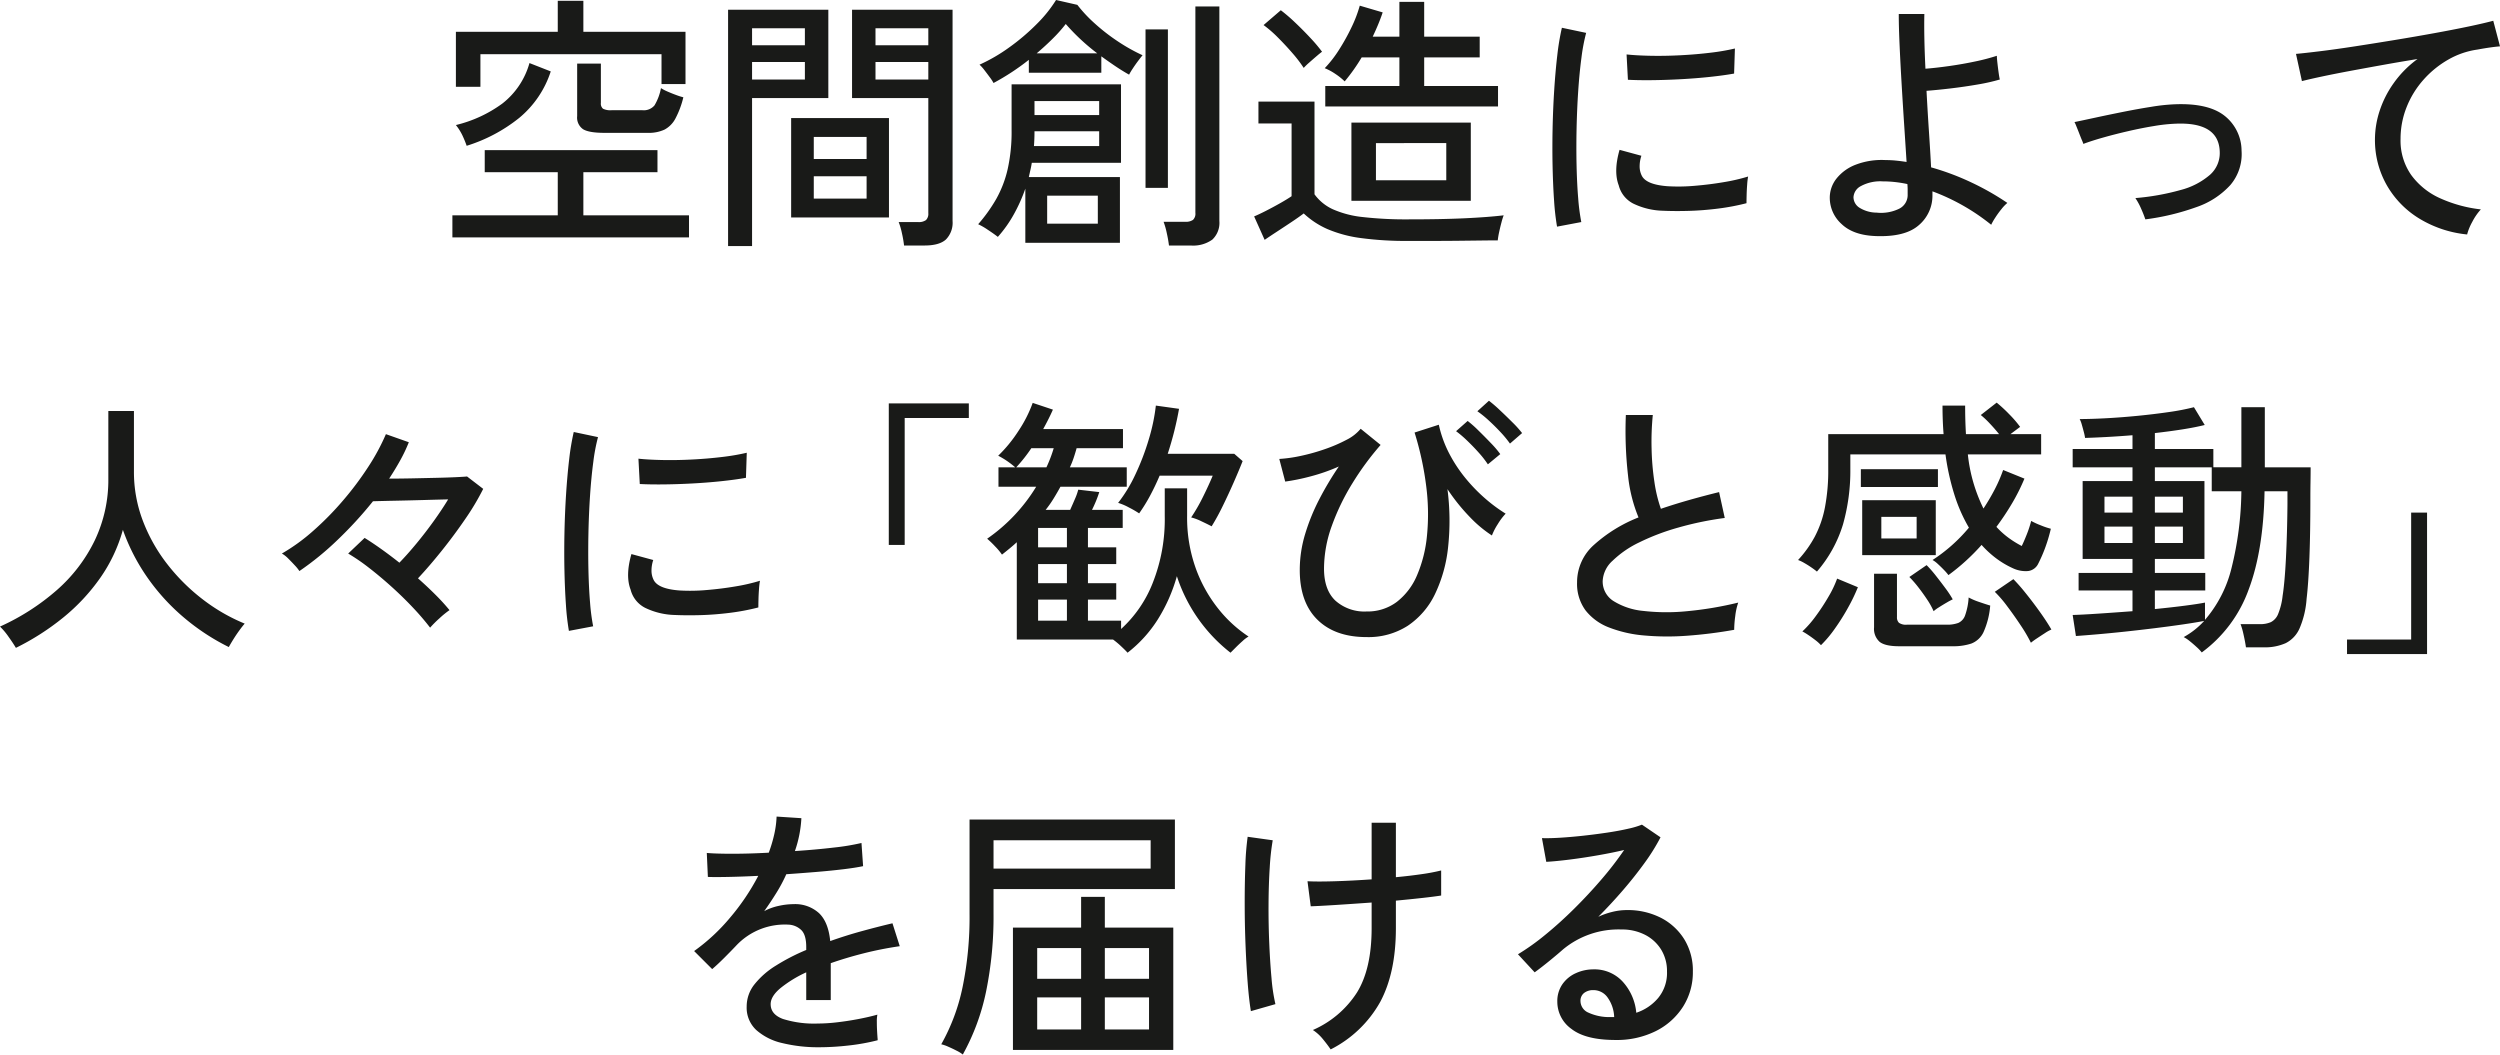 <svg xmlns="http://www.w3.org/2000/svg" width="556.6" height="234.78" viewBox="0 0 556.6 234.78">
  <g id="グループ_19771" data-name="グループ 19771" transform="translate(-384.94 -560.48)">
    <path id="パス_54181" data-name="パス 54181" d="M3.66,2.34V-2.58H27.12v-9.6H10.86V-17.1H49.32v4.92H32.82v9.6H56.34V2.34ZM4.44-31.2V-43.44H27.12v-6.9h5.7v6.9H55.56V-31.8H50.22v-6.66H9.9v7.26ZM37.56-20.94q-3.48,0-4.8-.81a3.135,3.135,0,0,1-1.32-2.91v-11.7h5.28v8.76a1.469,1.469,0,0,0,.48,1.29,3.754,3.754,0,0,0,1.92.33h6.84a3.11,3.11,0,0,0,2.7-1.08A11.652,11.652,0,0,0,50.1-30.9a10.045,10.045,0,0,0,1.5.78q.96.42,1.95.78a13.314,13.314,0,0,0,1.53.48,19.92,19.92,0,0,1-1.77,4.74,5.875,5.875,0,0,1-2.43,2.46,8.326,8.326,0,0,1-3.72.72ZM6.84-18.06a23.924,23.924,0,0,0-.96-2.34,11.969,11.969,0,0,0-1.44-2.28,28.919,28.919,0,0,0,10.32-4.77,17.325,17.325,0,0,0,6.06-9.03l4.74,1.86a22.376,22.376,0,0,1-7.02,10.35A35.478,35.478,0,0,1,6.84-18.06Zm97.38,22.2a25.249,25.249,0,0,0-.48-2.76,14.7,14.7,0,0,0-.72-2.46h4.32a2.691,2.691,0,0,0,1.77-.45,1.958,1.958,0,0,0,.51-1.53V-28.68H92.64V-48.36h22.38V-1.32a5.314,5.314,0,0,1-1.47,4.11q-1.47,1.35-4.77,1.35Zm-39.18.12V-48.36H87.36v19.68H70.38V4.26ZM79.08-2.1V-24.24h21.78V-2.1Zm5.04-4.2H95.88v-4.98H84.12Zm0-8.82H95.88v-4.92H84.12ZM70.38-32.82H82.14v-3.9H70.38Zm27.48,0h11.76v-3.9H97.86ZM70.38-40.44H82.14v-3.78H70.38Zm27.48,0h11.76v-3.78H97.86ZM131.22,3.54V-8.52a36.236,36.236,0,0,1-2.55,5.7,27.583,27.583,0,0,1-3.57,5.04q-.84-.66-2.25-1.59A14.593,14.593,0,0,0,120.72-.6a34.874,34.874,0,0,0,4.05-5.67,24.885,24.885,0,0,0,2.52-6.6,38.12,38.12,0,0,0,.87-8.67v-10.2h24.36v17.46H132.66q-.12.78-.3,1.56T132-11.1h20.28V3.54Zm-7.08-35.58a9.528,9.528,0,0,0-.84-1.29q-.6-.81-1.2-1.59a8.514,8.514,0,0,0-1.08-1.2,37.9,37.9,0,0,0,6.69-3.9,47.844,47.844,0,0,0,6.06-5.16,29.329,29.329,0,0,0,4.29-5.34l4.74,1.08a30.884,30.884,0,0,0,3.84,4.11,43.2,43.2,0,0,0,5.13,3.99,39.911,39.911,0,0,0,5.55,3.12q-.36.42-.99,1.26t-1.2,1.71a14.675,14.675,0,0,0-.81,1.35q-1.5-.84-3.06-1.89t-3.12-2.19v3.66H132V-37.2A52.979,52.979,0,0,1,124.14-32.04ZM163.2,4.14a27.591,27.591,0,0,0-.48-2.73A16.932,16.932,0,0,0,162-1.14h4.8a2.853,2.853,0,0,0,1.74-.42,1.882,1.882,0,0,0,.54-1.56V-49.08h5.34V-1.32a5.128,5.128,0,0,1-1.56,4.14,7.316,7.316,0,0,1-4.8,1.32ZM157.98-8.7V-43.98h4.98V-8.7ZM136.08-.72h11.28V-6.96H136.08ZM133.14-18h14.52v-3.3h-14.4q0,.84-.03,1.65T133.14-18Zm.12-6.9h14.4v-3.12h-14.4Zm.48-13.74h13.5a46.507,46.507,0,0,1-7.02-6.54A31.665,31.665,0,0,1,137.4-42Q135.72-40.32,133.74-38.64ZM203.82-5.82v-17.4H230.4v17.4Zm-5.82-21v-4.56h16.5v-6.36h-8.4a40.537,40.537,0,0,1-3.78,5.34,13.765,13.765,0,0,0-2.1-1.68,12.394,12.394,0,0,0-2.34-1.26,26.261,26.261,0,0,0,3.21-4.14,46.4,46.4,0,0,0,2.76-4.98,28.63,28.63,0,0,0,1.83-4.8l5.1,1.5q-.42,1.26-.99,2.64t-1.23,2.76h5.94V-50.1h5.52v7.74h12.36v4.62H220.02v6.36h16.44v4.56ZM216.54,3.12a75.586,75.586,0,0,1-10.56-.63A28.615,28.615,0,0,1,198.54.51,18.606,18.606,0,0,1,193.2-3q-1.02.78-2.64,1.86t-3.27,2.16q-1.65,1.08-2.79,1.86l-2.34-5.22q1.02-.42,2.61-1.23t3.18-1.71q1.59-.9,2.55-1.56v-16.2h-7.38V-27.9H195.6V-7.26a10.382,10.382,0,0,0,4.08,3.33,22.079,22.079,0,0,0,6.72,1.74,84.883,84.883,0,0,0,10.14.51q7.26,0,12.45-.24t8.73-.66a13.328,13.328,0,0,0-.48,1.53q-.3,1.11-.54,2.25a16.569,16.569,0,0,0-.3,1.8q-1.5,0-3.87.03t-5.13.06q-2.76.03-5.58.03Zm-7.26-13.5h15.66v-8.28H209.28ZM193.2-35.4a29.124,29.124,0,0,0-2.52-3.3q-1.56-1.8-3.24-3.48a26.39,26.39,0,0,0-3.18-2.76l3.84-3.3a37.186,37.186,0,0,1,3.21,2.76q1.77,1.68,3.39,3.42A33.983,33.983,0,0,1,197.28-39q-.42.3-1.26,1.02t-1.65,1.44A13.112,13.112,0,0,0,193.2-35.4ZM249.6-.06a55.3,55.3,0,0,1-.66-5.79q-.24-3.45-.33-7.56t0-8.49q.09-4.38.36-8.58t.69-7.77a54,54,0,0,1,1.02-6.09l5.4,1.14a42.01,42.01,0,0,0-1.05,5.55q-.45,3.39-.72,7.44t-.36,8.34q-.09,4.29,0,8.28t.36,7.23A46.078,46.078,0,0,0,255-1.08ZM273.18-3.6a16,16,0,0,1-6.6-1.59,6.262,6.262,0,0,1-3.24-4.05q-1.2-3.12.18-7.92l4.86,1.32a7.4,7.4,0,0,0-.39,2.43,4.59,4.59,0,0,0,.45,1.95q.96,2.04,5.76,2.4a40.781,40.781,0,0,0,6-.09q3.3-.27,6.48-.81a41.377,41.377,0,0,0,5.46-1.26,15.984,15.984,0,0,0-.21,1.77q-.09,1.17-.12,2.34t-.03,1.83a50.023,50.023,0,0,1-6.33,1.2q-3.33.42-6.48.51T273.18-3.6Zm-7.8-29.16-.3-5.64q2.22.24,5.4.3t6.66-.12q3.48-.18,6.66-.57a48.007,48.007,0,0,0,5.4-.93l-.18,5.58q-2.34.42-5.46.75t-6.48.51q-3.36.18-6.42.21T265.38-32.76Zm55.2,34.8q-5.04-.18-7.65-2.7a7.865,7.865,0,0,1-2.61-5.82,6.877,6.877,0,0,1,1.5-4.29,10.052,10.052,0,0,1,4.29-3.09,16.127,16.127,0,0,1,6.63-1.02,23.214,23.214,0,0,1,2.37.12q1.17.12,2.31.3-.24-3.78-.54-8.34t-.57-9.15q-.27-4.59-.45-8.61t-.18-6.84h5.7q-.06,2.22,0,5.4t.24,6.78q2.34-.18,5.31-.6t5.79-1.02a45.127,45.127,0,0,0,4.8-1.26q0,.48.12,1.56t.27,2.16q.15,1.08.27,1.56a42.216,42.216,0,0,1-4.92,1.11q-2.94.51-5.97.87t-5.43.54q.24,4.56.54,9.06t.48,7.98a56.959,56.959,0,0,1,9.03,3.39,59,59,0,0,1,7.95,4.53,8.958,8.958,0,0,0-1.32,1.38,20.828,20.828,0,0,0-1.41,1.95,12.934,12.934,0,0,0-.87,1.53,46.651,46.651,0,0,0-13.08-7.44v.78a8.609,8.609,0,0,1-3.03,6.75Q327.12,2.28,320.58,2.04Zm.18-5.22a9.183,9.183,0,0,0,5.01-.87,3.392,3.392,0,0,0,1.89-3.15V-8.28q0-.6-.06-1.26a26.429,26.429,0,0,0-2.76-.45,25.523,25.523,0,0,0-2.76-.15,9.066,9.066,0,0,0-4.83,1.05A2.98,2.98,0,0,0,315.6-6.6a2.809,2.809,0,0,0,1.26,2.28A7.28,7.28,0,0,0,320.76-3.18Zm59.82,1.5q-.36-1.08-.96-2.43a14.437,14.437,0,0,0-1.26-2.31,53.2,53.2,0,0,0,10.08-1.8,16.193,16.193,0,0,0,6.54-3.39,6.462,6.462,0,0,0,2.16-5.19q-.24-6.6-9.84-6.18a37.106,37.106,0,0,0-4.74.51q-2.76.45-5.76,1.14t-5.64,1.44q-2.64.75-4.38,1.41a6.6,6.6,0,0,0-.3-.78q-.3-.72-.66-1.65t-.66-1.65a5.256,5.256,0,0,0-.36-.78q1.74-.36,4.65-.99t6.21-1.29q3.3-.66,6.36-1.14a41.974,41.974,0,0,1,5.1-.54q7.38-.3,11.01,2.49A9.948,9.948,0,0,1,402-16.98a10.611,10.611,0,0,1-2.49,7.65,18.155,18.155,0,0,1-7.56,4.92A53.586,53.586,0,0,1,380.58-1.68Zm71.64,3.36a25.168,25.168,0,0,1-10.65-3.54,20.767,20.767,0,0,1-7.26-7.47,20.329,20.329,0,0,1-2.61-10.23,20.467,20.467,0,0,1,1.02-6.21,22.909,22.909,0,0,1,3.15-6.24,23.3,23.3,0,0,1,5.31-5.37q-3.72.6-7.56,1.29t-7.38,1.35q-3.54.66-6.36,1.26t-4.44,1.02l-1.32-6.06q1.98-.18,5.4-.6t7.71-1.08q4.29-.66,8.85-1.41t8.85-1.53q4.29-.78,7.71-1.5t5.4-1.26l1.5,5.7q-.84.06-2.13.24t-2.91.48a18.04,18.04,0,0,0-6.51,2.25,21.807,21.807,0,0,0-5.49,4.47,20.521,20.521,0,0,0-3.75,6.09,19.042,19.042,0,0,0-1.35,7.11,13.3,13.3,0,0,0,2.4,8.04,16.09,16.09,0,0,0,6.45,5.16,30.15,30.15,0,0,0,9.03,2.46,12.579,12.579,0,0,0-1.92,2.79A12,12,0,0,0,452.22,1.68Z" transform="translate(482 611)" fill="#191a18"/>
    <path id="パス_54182" data-name="パス 54182" d="M6.48,3.72Q5.88,2.7,4.83,1.23A15.1,15.1,0,0,0,2.94-1.02a51,51,0,0,0,12.63-8.1,35.016,35.016,0,0,0,8.46-11.07,31.226,31.226,0,0,0,3.03-13.77V-49.02h5.7v13.5a30.529,30.529,0,0,0,2.01,11.01,37.163,37.163,0,0,0,5.49,9.69,43.462,43.462,0,0,0,7.89,7.8,40.457,40.457,0,0,0,9.27,5.34q-.48.54-1.2,1.53T54.87,1.86q-.63,1.02-.99,1.68A49.19,49.19,0,0,1,43.92-3a46.628,46.628,0,0,1-8.1-8.85A44.17,44.17,0,0,1,30.3-22.56a34.842,34.842,0,0,1-5.07,10.74A43.548,43.548,0,0,1,16.98-3,55.881,55.881,0,0,1,6.48,3.72ZM98.7-.78A55.3,55.3,0,0,0,95.01-5.1q-2.19-2.34-4.74-4.65t-5.1-4.29a43.775,43.775,0,0,0-4.71-3.24l3.66-3.48q1.74,1.08,3.72,2.49t4.02,3.03q1.86-1.92,3.84-4.32t3.81-4.95q1.83-2.55,3.21-4.83-2.46.06-5.64.15t-6.15.15q-2.97.06-4.95.12a87.97,87.97,0,0,1-7.86,8.58,65.156,65.156,0,0,1-8.52,6.96,9.091,9.091,0,0,0-.99-1.23q-.69-.75-1.47-1.53a6.589,6.589,0,0,0-1.44-1.14,42.368,42.368,0,0,0,6.99-5.07,66.76,66.76,0,0,0,6.66-6.78,70.3,70.3,0,0,0,5.61-7.5,47.322,47.322,0,0,0,3.9-7.23l5.1,1.8a34.173,34.173,0,0,1-1.89,3.99q-1.11,2.01-2.49,4.11,2.46,0,5.25-.06t5.37-.12q2.58-.06,4.41-.15t2.31-.15l3.6,2.76a54.524,54.524,0,0,1-3.96,6.66q-2.46,3.6-5.22,7.05T96-11.76Q98.1-9.9,99.9-8.1a45.85,45.85,0,0,1,3.12,3.42,20.221,20.221,0,0,0-2.25,1.83A24.888,24.888,0,0,0,98.7-.78Zm30.9.72a55.3,55.3,0,0,1-.66-5.79q-.24-3.45-.33-7.56t0-8.49q.09-4.38.36-8.58t.69-7.77a54,54,0,0,1,1.02-6.09l5.4,1.14a42.007,42.007,0,0,0-1.05,5.55q-.45,3.39-.72,7.44t-.36,8.34q-.09,4.29,0,8.28t.36,7.23A46.078,46.078,0,0,0,135-1.08ZM153.18-3.6a16,16,0,0,1-6.6-1.59,6.262,6.262,0,0,1-3.24-4.05q-1.2-3.12.18-7.92l4.86,1.32a7.4,7.4,0,0,0-.39,2.43,4.59,4.59,0,0,0,.45,1.95q.96,2.04,5.76,2.4a40.781,40.781,0,0,0,6-.09q3.3-.27,6.48-.81a41.375,41.375,0,0,0,5.46-1.26,15.992,15.992,0,0,0-.21,1.77q-.09,1.17-.12,2.34t-.03,1.83a50.023,50.023,0,0,1-6.33,1.2q-3.33.42-6.48.51T153.18-3.6Zm-7.8-29.16-.3-5.64q2.22.24,5.4.3t6.66-.12q3.48-.18,6.66-.57a48.007,48.007,0,0,0,5.4-.93l-.18,5.58q-2.34.42-5.46.75t-6.48.51q-3.36.18-6.42.21T145.38-32.76ZM200.82-19.2V-50.7h17.82v3.24H204.36V-19.2Zm53.16,24q-.42-.48-1.41-1.41a18.057,18.057,0,0,0-1.83-1.53H229.32V-19.8q-.78.72-1.62,1.41t-1.68,1.35a13.665,13.665,0,0,0-1.53-1.83,21.068,21.068,0,0,0-1.77-1.71,38.268,38.268,0,0,0,10.92-11.58h-8.4v-4.32h3.72a19.191,19.191,0,0,0-3.78-2.58,30.777,30.777,0,0,0,4.53-5.55,28.851,28.851,0,0,0,3.15-6.21l4.5,1.5q-.42.96-.96,2.04T235.2-45h17.76v4.26H242.64q-.3,1.08-.66,2.16a19.15,19.15,0,0,1-.84,2.1H253.8v4.32H239.04q-.72,1.32-1.53,2.64A24.755,24.755,0,0,1,235.74-27h5.46q.54-1.2,1.08-2.46A12.817,12.817,0,0,0,243-31.5l4.68.54q-.3.96-.72,1.98t-.9,1.98h6.84v4.02h-7.74v4.32h6.3v3.72h-6.3v4.26h6.3v3.66h-6.3v4.68h7.38V-.48a27.363,27.363,0,0,0,7.02-10.2,38.477,38.477,0,0,0,2.7-15V-31.8h4.98v6.12a33.418,33.418,0,0,0,1.95,11.76,31.533,31.533,0,0,0,5.07,9.03,28.96,28.96,0,0,0,6.66,6.09,6.7,6.7,0,0,0-1.29.96q-.81.72-1.56,1.47L276.9,4.8a35.452,35.452,0,0,1-7.11-7.44,35.465,35.465,0,0,1-4.83-9.6,36.555,36.555,0,0,1-4.23,9.6A28.862,28.862,0,0,1,253.98,4.8ZM272.7-23.34q-.78-.42-2.25-1.11a11.68,11.68,0,0,0-2.31-.87,39.706,39.706,0,0,0,2.67-4.65q1.29-2.61,2.13-4.65H261.12q-.96,2.28-2.1,4.41a37.275,37.275,0,0,1-2.46,3.99,22.243,22.243,0,0,0-2.28-1.32,12.72,12.72,0,0,0-2.4-1.02,32.57,32.57,0,0,0,3.87-6.39,54.552,54.552,0,0,0,2.97-7.8,41.966,41.966,0,0,0,1.56-7.47l5.16.72q-.42,2.4-1.05,4.92t-1.47,5.1h14.82l1.86,1.62q-.78,1.98-1.95,4.65t-2.46,5.31A50.553,50.553,0,0,1,272.7-23.34Zm-38.64,21h6.42V-7.02h-6.42Zm0-16.32h6.42v-4.32h-6.42Zm0,7.98h6.42v-4.26h-6.42Zm-4.86-25.8h6.72a30.2,30.2,0,0,0,1.62-4.26h-4.98A34.356,34.356,0,0,1,229.2-36.48Zm78,37.8q-7.02,0-10.95-3.87t-3.93-11.07a27.682,27.682,0,0,1,1.2-8.01,44.991,44.991,0,0,1,3.18-7.8,69.725,69.725,0,0,1,4.32-7.23,41.366,41.366,0,0,1-6.36,2.22,46.174,46.174,0,0,1-5.58,1.14l-1.32-5.04a31.819,31.819,0,0,0,4.83-.69,44.424,44.424,0,0,0,5.34-1.5,33.6,33.6,0,0,0,4.8-2.07,9.7,9.7,0,0,0,3.15-2.46l4.44,3.6a63.265,63.265,0,0,0-6.27,8.52,50.391,50.391,0,0,0-4.59,9.48,28.189,28.189,0,0,0-1.74,9.54q0,4.74,2.55,7.14a9.7,9.7,0,0,0,6.93,2.4,10.83,10.83,0,0,0,6.72-2.13,14.684,14.684,0,0,0,4.5-5.91,29.368,29.368,0,0,0,2.22-8.82,48.747,48.747,0,0,0-.15-10.89,68.388,68.388,0,0,0-2.61-12.09l5.4-1.74a25.775,25.775,0,0,0,2.43,6.63,32.04,32.04,0,0,0,3.81,5.64,37.045,37.045,0,0,0,4.41,4.44,34.409,34.409,0,0,0,4.23,3.09,13.438,13.438,0,0,0-1.74,2.31,13.632,13.632,0,0,0-1.32,2.55,27.342,27.342,0,0,1-4.83-4.02,43.244,43.244,0,0,1-5.07-6.3,54.644,54.644,0,0,1,.15,12.87,31.779,31.779,0,0,1-2.91,10.47,17.681,17.681,0,0,1-6.03,7.05A16.175,16.175,0,0,1,307.2,1.32Zm27-38.46a21.975,21.975,0,0,0-2.04-2.61q-1.26-1.41-2.61-2.7a23.761,23.761,0,0,0-2.43-2.07l2.58-2.28a25.282,25.282,0,0,1,2.37,2.1q1.41,1.38,2.79,2.82a22.538,22.538,0,0,1,2.1,2.46Zm4.92-4.62a24.009,24.009,0,0,0-2.13-2.58q-1.29-1.38-2.64-2.61a23.372,23.372,0,0,0-2.49-2.01l2.58-2.34a30.271,30.271,0,0,1,2.4,2.07q1.44,1.35,2.85,2.76a23.56,23.56,0,0,1,2.13,2.37ZM389.04-.3a100.41,100.41,0,0,1-10.5,1.32A58.065,58.065,0,0,1,369,.96a27.978,27.978,0,0,1-7.8-1.77,12.142,12.142,0,0,1-5.25-3.81,9.945,9.945,0,0,1-1.89-6.24,11.108,11.108,0,0,1,3.75-8.34,32.633,32.633,0,0,1,9.93-6.12,33.233,33.233,0,0,1-2.34-9.39,87.581,87.581,0,0,1-.48-13.41h6a60.258,60.258,0,0,0-.27,7.47,57.633,57.633,0,0,0,.63,7.44,31.523,31.523,0,0,0,1.44,5.97q3-1.02,6.27-1.95t6.69-1.77l1.26,5.76a71.923,71.923,0,0,0-10.32,2.13,50.734,50.734,0,0,0-8.7,3.3,22.4,22.4,0,0,0-5.97,4.11,6.478,6.478,0,0,0-2.19,4.5,5.141,5.141,0,0,0,2.43,4.47,15.263,15.263,0,0,0,6.66,2.19,45.37,45.37,0,0,0,9.66.06,78.835,78.835,0,0,0,11.43-1.92,14.111,14.111,0,0,0-.66,2.97A24.416,24.416,0,0,0,389.04-.3Zm47.7-12.18a11.013,11.013,0,0,0-.96-1.11q-.66-.69-1.38-1.35a5.757,5.757,0,0,0-1.2-.9,36.053,36.053,0,0,0,8.1-7.2,35.382,35.382,0,0,1-3.18-7.17,53.956,53.956,0,0,1-2.04-9.15H414.9v3.24a44.011,44.011,0,0,1-1.62,12.3,28.81,28.81,0,0,1-5.82,10.56q-.42-.36-1.2-.9t-1.62-1.02a8.163,8.163,0,0,0-1.38-.66,25.2,25.2,0,0,0,3.72-5.19,23.54,23.54,0,0,0,2.25-6.45,43.542,43.542,0,0,0,.75-8.64v-7.74h25.68q-.12-1.5-.18-3.09t-.06-3.27h5.04q0,3.36.18,6.36h7.38q-.96-1.2-2.1-2.4a19.4,19.4,0,0,0-1.98-1.86l3.54-2.76a32.078,32.078,0,0,1,2.76,2.55,24.787,24.787,0,0,1,2.46,2.85l-2.16,1.62h6.84v4.5H441.06a35.622,35.622,0,0,0,3.48,12.06,48.629,48.629,0,0,0,2.49-4.23,33.261,33.261,0,0,0,1.89-4.35l4.74,1.92a43.448,43.448,0,0,1-2.73,5.46,58.939,58.939,0,0,1-3.51,5.28,18.265,18.265,0,0,0,2.61,2.37,22.075,22.075,0,0,0,3.03,1.89q.48-.96,1.11-2.55a24.183,24.183,0,0,0,.99-3.03,16.881,16.881,0,0,0,2.16.99,16.926,16.926,0,0,0,2.22.75,35.286,35.286,0,0,1-1.35,4.47A32.524,32.524,0,0,1,456.72-15a2.887,2.887,0,0,1-2.28,1.62,6.647,6.647,0,0,1-3.42-.66,19.563,19.563,0,0,1-3.6-2.13,22.192,22.192,0,0,1-3.3-3.03A46.532,46.532,0,0,1,436.74-12.48Zm-19.2-4.44V-29.16h16.38v12.24Zm8.22,20.28q-3.12,0-4.35-.99a3.882,3.882,0,0,1-1.23-3.21V-12.78h5.1v9.66a1.643,1.643,0,0,0,.45,1.26,2.682,2.682,0,0,0,1.77.42h8.88a7.047,7.047,0,0,0,2.55-.39,2.856,2.856,0,0,0,1.53-1.71,14.547,14.547,0,0,0,.78-3.96,14.146,14.146,0,0,0,2.31.99q1.47.51,2.49.81a17.784,17.784,0,0,1-1.5,5.94,4.982,4.982,0,0,1-2.7,2.52,12.62,12.62,0,0,1-4.2.6Zm-17.4-.24a9.046,9.046,0,0,0-1.23-1.11q-.81-.63-1.62-1.17a12.949,12.949,0,0,0-1.29-.78,23.751,23.751,0,0,0,2.97-3.39,46.548,46.548,0,0,0,2.85-4.35,23.662,23.662,0,0,0,1.92-4.02l4.62,1.92a39.434,39.434,0,0,1-2.13,4.44A48.272,48.272,0,0,1,411.48-.6,26.23,26.23,0,0,1,408.36,3.12Zm46.74-.54a33.63,33.63,0,0,0-2.25-3.84q-1.47-2.22-3.03-4.29a26.592,26.592,0,0,0-2.76-3.21l4.14-2.82a40.781,40.781,0,0,1,2.76,3.15q1.62,2.01,3.18,4.2t2.52,3.87a8.4,8.4,0,0,0-1.41.78q-.93.6-1.83,1.2A14.71,14.71,0,0,0,455.1,2.58ZM417.24-32.1v-3.96H434.4v3.96Zm16.2,27.66a16.069,16.069,0,0,0-1.41-2.55q-.93-1.41-1.98-2.76a24.863,24.863,0,0,0-2.01-2.31l3.84-2.64a26.945,26.945,0,0,1,2.07,2.37q1.11,1.41,2.13,2.79a23.214,23.214,0,0,1,1.62,2.46,14.466,14.466,0,0,0-1.35.72q-.93.54-1.77,1.08A7.576,7.576,0,0,0,433.44-4.44ZM421.8-20.64h7.86v-4.8H421.8ZM493.14,4.74a9.254,9.254,0,0,0-1.11-1.17q-.75-.69-1.53-1.32a7.942,7.942,0,0,0-1.38-.93,17.757,17.757,0,0,0,4.56-3.6q-1.86.36-4.74.78t-6.27.84q-3.39.42-6.78.78t-6.21.6q-2.82.24-4.56.36L464.4-3.6q2.1-.06,5.7-.3t7.62-.54V-9.06h-12v-3.9h12v-3.12h-11.1V-33.42h11.1v-3.06H464.4v-4.08h13.32v-3.06q-2.94.24-5.7.39t-4.86.21a10.776,10.776,0,0,0-.27-1.29q-.21-.81-.45-1.65a5.97,5.97,0,0,0-.48-1.26q2.46,0,5.85-.18t7.05-.54q3.66-.36,6.96-.84a51.483,51.483,0,0,0,5.58-1.08l2.4,3.96q-2.16.54-5.04.99t-6.06.81v3.54h13.02v4.08h6.24V-49.86h5.22v13.38h10.2q0,1.5-.03,3.33t-.03,4.05q0,6.96-.21,12.66t-.63,9.24a20.15,20.15,0,0,1-1.56,6.57,6.664,6.664,0,0,1-3.09,3.3,11.343,11.343,0,0,1-4.89.93h-3.96q-.18-1.26-.54-2.85a15.443,15.443,0,0,0-.66-2.31h4.32a5.858,5.858,0,0,0,2.43-.45,3.454,3.454,0,0,0,1.62-1.83,14.985,14.985,0,0,0,.99-4.02q.48-3.06.75-8.52t.33-11.76v-3h-5.1q-.24,13.2-3.57,21.96A29.917,29.917,0,0,1,493.14,4.74Zm2.22-35.88v-5.34H482.7v3.06h11.04v17.34H482.7v3.12h11.22v3.9H482.7v4.14q3.66-.36,6.66-.75t4.5-.69v3.84a27.631,27.631,0,0,0,5.94-11.67,73.61,73.61,0,0,0,2.16-16.95ZM471.48-19.62h6.24v-3.66h-6.24Zm11.22,0h6.24v-3.66H482.7ZM471.48-26.4h6.24v-3.54h-6.24Zm11.22,0h6.24v-3.54H482.7ZM525.48,5.1V1.86h14.28V-26.4h3.54V5.1Z" transform="translate(382 701)" fill="#191a18"/>
    <path id="パス_54183" data-name="パス 54183" d="M34.38,2.64a33.7,33.7,0,0,1-8.28-.93A13.062,13.062,0,0,1,20.31-1.2a6.792,6.792,0,0,1-2.13-5.22,7.909,7.909,0,0,1,1.74-4.95,18.361,18.361,0,0,1,4.77-4.17,45.369,45.369,0,0,1,6.75-3.48v-.66q0-2.7-1.11-3.78a4.371,4.371,0,0,0-2.85-1.2,14.873,14.873,0,0,0-6.12.96,14.884,14.884,0,0,0-5.58,3.78q-1.08,1.14-2.58,2.64t-2.7,2.52L6.48-18.78a42.76,42.76,0,0,0,8.01-7.44,50.28,50.28,0,0,0,6.27-9.3q-3.66.18-6.69.24t-4.53,0L9.3-40.62q1.92.18,5.67.18t8.13-.24a31.193,31.193,0,0,0,1.23-4.14,21.315,21.315,0,0,0,.51-3.9l5.52.36a26.388,26.388,0,0,1-1.44,7.32q4.62-.3,8.67-.78a50.211,50.211,0,0,0,6.15-1.02l.36,5.16q-1.68.36-4.41.69t-6,.6q-3.27.27-6.69.51a33.986,33.986,0,0,1-2.22,4.17q-1.32,2.13-2.7,4.05a12.226,12.226,0,0,1,3.21-1.17,15.51,15.51,0,0,1,3.33-.39,7.886,7.886,0,0,1,5.64,1.98q2.1,1.98,2.52,6.24,3.54-1.26,7.17-2.25t6.69-1.71l1.62,5.1a78.3,78.3,0,0,0-8.04,1.59q-3.9.99-7.32,2.19v8.22H31.44v-6.18a27.033,27.033,0,0,0-5.73,3.51Q23.52-8.7,23.52-6.96q0,2.28,2.73,3.3a23.131,23.131,0,0,0,7.77,1.02,37.44,37.44,0,0,0,4.26-.27q2.34-.27,4.71-.72t4.29-.99a7.867,7.867,0,0,0-.12,1.59q0,1.05.06,2.13T47.34.84v.24a46.233,46.233,0,0,1-6.48,1.17A58.414,58.414,0,0,1,34.38,2.64Zm43.08.6V-24H92.64v-6.84h5.28V-24h15.24V3.24ZM66.3,4.26a7.383,7.383,0,0,0-1.35-.84q-.93-.48-1.89-.9a8.1,8.1,0,0,0-1.56-.54,44,44,0,0,0,4.74-12.69A77.318,77.318,0,0,0,67.8-27.06v-21h45.72v15.48H73.14v5.52A83.228,83.228,0,0,1,71.49-9.81,49.535,49.535,0,0,1,66.3,4.26Zm6.84-41.4h34.98v-6.3H73.14ZM97.92-1.32h9.84V-8.46H97.92Zm-15.06,0h9.78V-8.46H82.86ZM97.92-12.6h9.84v-6.84H97.92Zm-15.06,0h9.78v-6.84H82.86ZM148.2,3.12q-.78-1.14-1.77-2.34a9.686,9.686,0,0,0-2.19-1.98,22.2,22.2,0,0,0,9.81-8.34q3.27-5.28,3.27-14.34v-5.7q-4.2.3-7.95.54t-5.61.3l-.72-5.58q2.22.12,6.12,0t8.16-.42v-12.6h5.4v12.12q3.18-.3,5.82-.69a42.2,42.2,0,0,0,4.26-.81v5.58q-1.5.24-4.2.54t-5.88.6v6.12q0,9.9-3.48,16.41A26.091,26.091,0,0,1,148.2,3.12ZM130.44-5.4q-.42-2.46-.72-6.36t-.48-8.49q-.18-4.59-.18-9.18t.15-8.49a59.679,59.679,0,0,1,.51-6.3l5.58.78a53.361,53.361,0,0,0-.66,5.97q-.24,3.69-.27,8.07t.15,8.7q.18,4.32.51,7.95a39.688,39.688,0,0,0,.87,5.79Zm81.18,6.42q-6.66,0-9.81-2.46a7.432,7.432,0,0,1-3.15-6.06,6.6,6.6,0,0,1,1.14-3.9,7.234,7.234,0,0,1,3-2.46,9.371,9.371,0,0,1,3.9-.84,8.516,8.516,0,0,1,6.51,2.73,11.806,11.806,0,0,1,3.03,6.93,10.777,10.777,0,0,0,4.86-3.27,8.76,8.76,0,0,0,1.98-5.91,9.1,9.1,0,0,0-1.29-4.86,9.031,9.031,0,0,0-3.57-3.3,11.173,11.173,0,0,0-5.28-1.2,19.322,19.322,0,0,0-13.08,4.5q-1.08.96-2.88,2.43t-3.36,2.61l-3.72-4.02a51.363,51.363,0,0,0,6.06-4.32q3.24-2.64,6.45-5.82t6.09-6.54a74,74,0,0,0,5.04-6.54q-2.52.6-5.76,1.17t-6.33.96q-3.09.39-5.25.51l-.96-5.28q1.62.06,4.05-.09t5.16-.45q2.73-.3,5.34-.69t4.68-.87a18.79,18.79,0,0,0,3.03-.9l4.14,2.82a44.366,44.366,0,0,1-3.57,5.73q-2.19,3.03-4.83,6.09t-5.46,5.88a16.167,16.167,0,0,1,3.06-1.08,13.347,13.347,0,0,1,3.24-.42,16.232,16.232,0,0,1,7.68,1.74,13.211,13.211,0,0,1,5.19,4.8,13.309,13.309,0,0,1,1.89,7.14,14.3,14.3,0,0,1-2.19,7.83,15.212,15.212,0,0,1-6.06,5.43A19.432,19.432,0,0,1,211.62,1.02Zm-1.02-5.1h.72a7.943,7.943,0,0,0-1.44-4.32,3.827,3.827,0,0,0-3.18-1.68,3.272,3.272,0,0,0-2.07.63,2.179,2.179,0,0,0-.81,1.83,2.832,2.832,0,0,0,1.56,2.46A11.193,11.193,0,0,0,210.6-4.08Z" transform="translate(533 791)" fill="#191a18"/>
  </g>
</svg>
